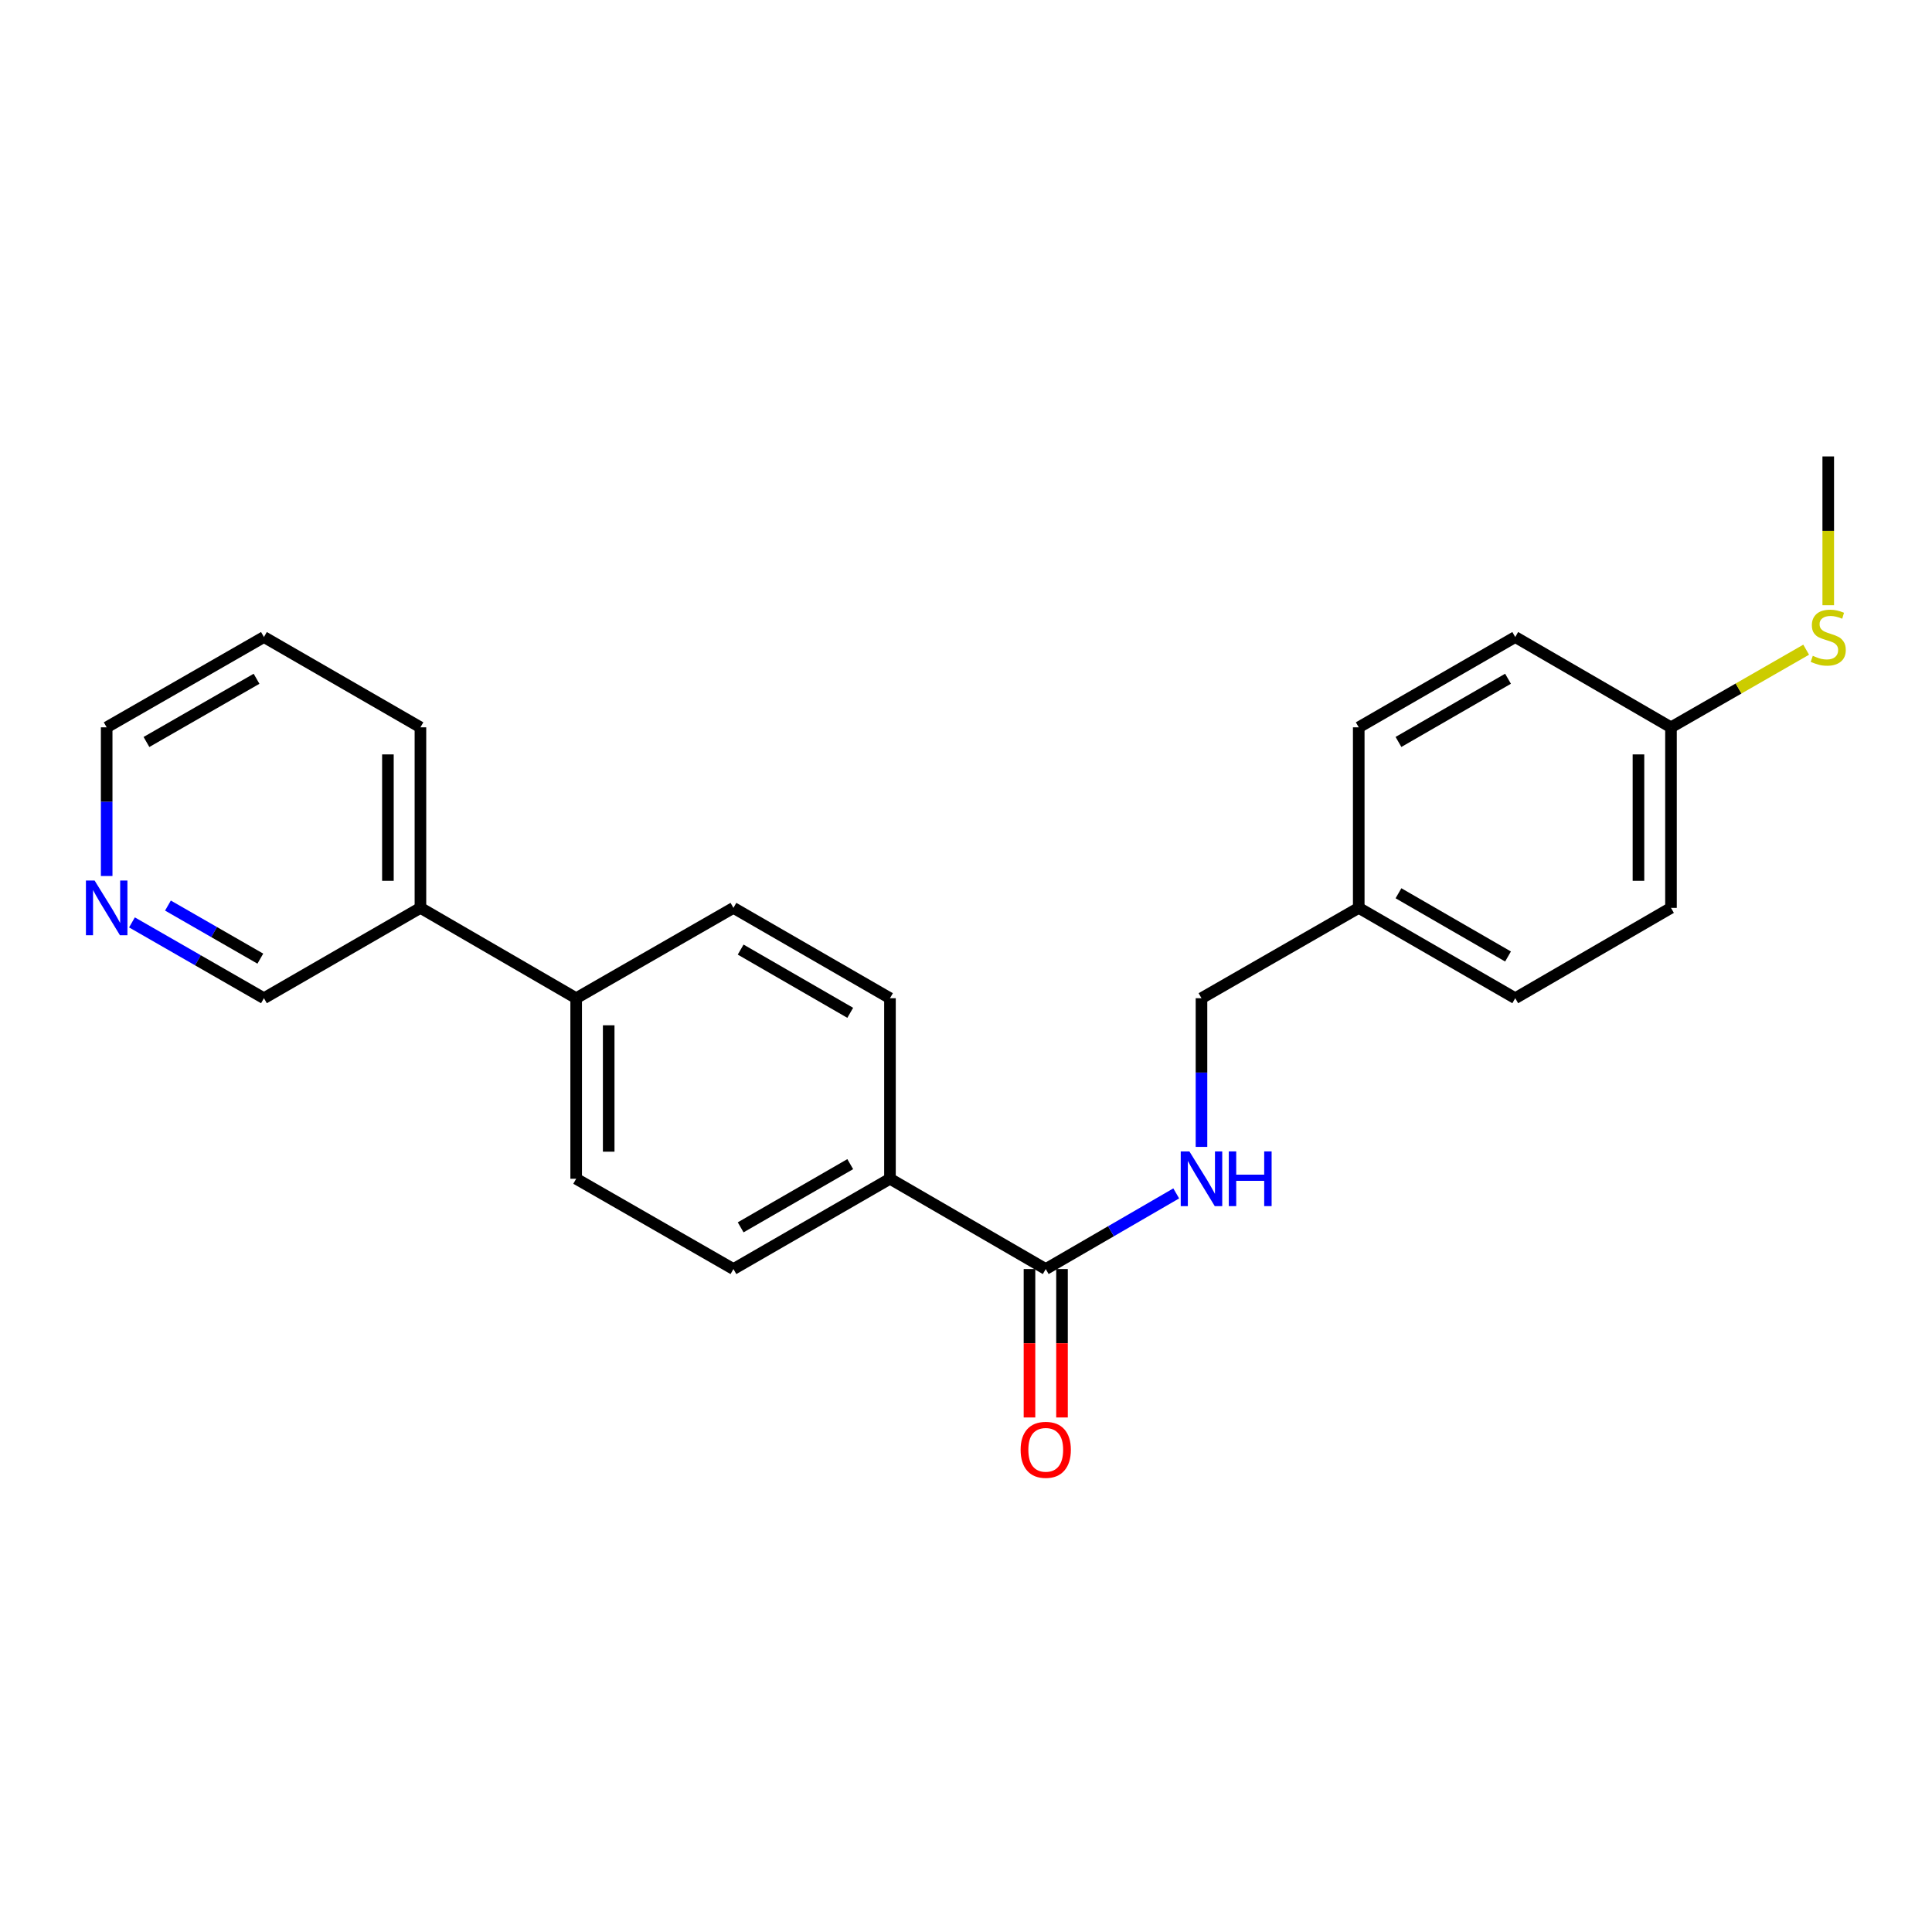 <?xml version='1.0' encoding='iso-8859-1'?>
<svg version='1.1' baseProfile='full'
              xmlns='http://www.w3.org/2000/svg'
                      xmlns:rdkit='http://www.rdkit.org/xml'
                      xmlns:xlink='http://www.w3.org/1999/xlink'
                  xml:space='preserve'
width='1000px' height='1000px' viewBox='0 0 1000 1000'>
<!-- END OF HEADER -->
<rect style='opacity:1.0;fill:#FFFFFF;stroke:none' width='1000' height='1000' x='0' y='0'> </rect>
<path class='bond-0' d='M 541.275,656.863 L 575.046,637.282' style='fill:none;fill-rule:evenodd;stroke:#000000;stroke-width:6px;stroke-linecap:butt;stroke-linejoin:miter;stroke-opacity:1' />
<path class='bond-0' d='M 575.046,637.282 L 608.816,617.701' style='fill:none;fill-rule:evenodd;stroke:#0000FF;stroke-width:6px;stroke-linecap:butt;stroke-linejoin:miter;stroke-opacity:1' />
<path class='bond-1' d='M 541.275,656.863 L 460.645,610.123' style='fill:none;fill-rule:evenodd;stroke:#000000;stroke-width:6px;stroke-linecap:butt;stroke-linejoin:miter;stroke-opacity:1' />
<path class='bond-3' d='M 532.858,656.863 L 532.858,695.274' style='fill:none;fill-rule:evenodd;stroke:#000000;stroke-width:6px;stroke-linecap:butt;stroke-linejoin:miter;stroke-opacity:1' />
<path class='bond-3' d='M 532.858,695.274 L 532.858,733.685' style='fill:none;fill-rule:evenodd;stroke:#FF0000;stroke-width:6px;stroke-linecap:butt;stroke-linejoin:miter;stroke-opacity:1' />
<path class='bond-3' d='M 549.691,656.863 L 549.691,695.274' style='fill:none;fill-rule:evenodd;stroke:#000000;stroke-width:6px;stroke-linecap:butt;stroke-linejoin:miter;stroke-opacity:1' />
<path class='bond-3' d='M 549.691,695.274 L 549.691,733.685' style='fill:none;fill-rule:evenodd;stroke:#FF0000;stroke-width:6px;stroke-linecap:butt;stroke-linejoin:miter;stroke-opacity:1' />
<path class='bond-10' d='M 621.886,593.627 L 621.886,555.15' style='fill:none;fill-rule:evenodd;stroke:#0000FF;stroke-width:6px;stroke-linecap:butt;stroke-linejoin:miter;stroke-opacity:1' />
<path class='bond-10' d='M 621.886,555.15 L 621.886,516.673' style='fill:none;fill-rule:evenodd;stroke:#000000;stroke-width:6px;stroke-linecap:butt;stroke-linejoin:miter;stroke-opacity:1' />
<path class='bond-5' d='M 460.645,610.123 L 379.623,656.863' style='fill:none;fill-rule:evenodd;stroke:#000000;stroke-width:6px;stroke-linecap:butt;stroke-linejoin:miter;stroke-opacity:1' />
<path class='bond-5' d='M 440.081,602.554 L 383.365,635.271' style='fill:none;fill-rule:evenodd;stroke:#000000;stroke-width:6px;stroke-linecap:butt;stroke-linejoin:miter;stroke-opacity:1' />
<path class='bond-6' d='M 460.645,610.123 L 460.645,516.673' style='fill:none;fill-rule:evenodd;stroke:#000000;stroke-width:6px;stroke-linecap:butt;stroke-linejoin:miter;stroke-opacity:1' />
<path class='bond-2' d='M 298.226,516.673 L 379.623,469.914' style='fill:none;fill-rule:evenodd;stroke:#000000;stroke-width:6px;stroke-linecap:butt;stroke-linejoin:miter;stroke-opacity:1' />
<path class='bond-9' d='M 298.226,516.673 L 217.615,469.914' style='fill:none;fill-rule:evenodd;stroke:#000000;stroke-width:6px;stroke-linecap:butt;stroke-linejoin:miter;stroke-opacity:1' />
<path class='bond-23' d='M 298.226,516.673 L 298.226,610.123' style='fill:none;fill-rule:evenodd;stroke:#000000;stroke-width:6px;stroke-linecap:butt;stroke-linejoin:miter;stroke-opacity:1' />
<path class='bond-23' d='M 315.059,530.69 L 315.059,596.106' style='fill:none;fill-rule:evenodd;stroke:#000000;stroke-width:6px;stroke-linecap:butt;stroke-linejoin:miter;stroke-opacity:1' />
<path class='bond-4' d='M 68.301,477.432 L 102.456,497.052' style='fill:none;fill-rule:evenodd;stroke:#0000FF;stroke-width:6px;stroke-linecap:butt;stroke-linejoin:miter;stroke-opacity:1' />
<path class='bond-4' d='M 102.456,497.052 L 136.611,516.673' style='fill:none;fill-rule:evenodd;stroke:#000000;stroke-width:6px;stroke-linecap:butt;stroke-linejoin:miter;stroke-opacity:1' />
<path class='bond-4' d='M 86.932,468.722 L 110.841,482.456' style='fill:none;fill-rule:evenodd;stroke:#0000FF;stroke-width:6px;stroke-linecap:butt;stroke-linejoin:miter;stroke-opacity:1' />
<path class='bond-4' d='M 110.841,482.456 L 134.749,496.19' style='fill:none;fill-rule:evenodd;stroke:#000000;stroke-width:6px;stroke-linecap:butt;stroke-linejoin:miter;stroke-opacity:1' />
<path class='bond-25' d='M 55.214,453.418 L 55.214,414.941' style='fill:none;fill-rule:evenodd;stroke:#0000FF;stroke-width:6px;stroke-linecap:butt;stroke-linejoin:miter;stroke-opacity:1' />
<path class='bond-25' d='M 55.214,414.941 L 55.214,376.464' style='fill:none;fill-rule:evenodd;stroke:#000000;stroke-width:6px;stroke-linecap:butt;stroke-linejoin:miter;stroke-opacity:1' />
<path class='bond-7' d='M 379.623,656.863 L 298.226,610.123' style='fill:none;fill-rule:evenodd;stroke:#000000;stroke-width:6px;stroke-linecap:butt;stroke-linejoin:miter;stroke-opacity:1' />
<path class='bond-8' d='M 460.645,516.673 L 379.623,469.914' style='fill:none;fill-rule:evenodd;stroke:#000000;stroke-width:6px;stroke-linecap:butt;stroke-linejoin:miter;stroke-opacity:1' />
<path class='bond-8' d='M 440.078,524.238 L 383.362,491.507' style='fill:none;fill-rule:evenodd;stroke:#000000;stroke-width:6px;stroke-linecap:butt;stroke-linejoin:miter;stroke-opacity:1' />
<path class='bond-18' d='M 217.615,469.914 L 136.611,516.673' style='fill:none;fill-rule:evenodd;stroke:#000000;stroke-width:6px;stroke-linecap:butt;stroke-linejoin:miter;stroke-opacity:1' />
<path class='bond-20' d='M 217.615,469.914 L 217.615,376.464' style='fill:none;fill-rule:evenodd;stroke:#000000;stroke-width:6px;stroke-linecap:butt;stroke-linejoin:miter;stroke-opacity:1' />
<path class='bond-20' d='M 200.782,455.897 L 200.782,390.481' style='fill:none;fill-rule:evenodd;stroke:#000000;stroke-width:6px;stroke-linecap:butt;stroke-linejoin:miter;stroke-opacity:1' />
<path class='bond-12' d='M 621.886,516.673 L 703.283,469.914' style='fill:none;fill-rule:evenodd;stroke:#000000;stroke-width:6px;stroke-linecap:butt;stroke-linejoin:miter;stroke-opacity:1' />
<path class='bond-11' d='M 864.897,376.464 L 864.897,469.914' style='fill:none;fill-rule:evenodd;stroke:#000000;stroke-width:6px;stroke-linecap:butt;stroke-linejoin:miter;stroke-opacity:1' />
<path class='bond-11' d='M 848.065,390.481 L 848.065,455.897' style='fill:none;fill-rule:evenodd;stroke:#000000;stroke-width:6px;stroke-linecap:butt;stroke-linejoin:miter;stroke-opacity:1' />
<path class='bond-13' d='M 864.897,376.464 L 899.883,356.374' style='fill:none;fill-rule:evenodd;stroke:#000000;stroke-width:6px;stroke-linecap:butt;stroke-linejoin:miter;stroke-opacity:1' />
<path class='bond-13' d='M 899.883,356.374 L 934.868,336.285' style='fill:none;fill-rule:evenodd;stroke:#CCCC00;stroke-width:6px;stroke-linecap:butt;stroke-linejoin:miter;stroke-opacity:1' />
<path class='bond-24' d='M 864.897,376.464 L 784.286,329.724' style='fill:none;fill-rule:evenodd;stroke:#000000;stroke-width:6px;stroke-linecap:butt;stroke-linejoin:miter;stroke-opacity:1' />
<path class='bond-16' d='M 703.283,469.914 L 703.283,376.464' style='fill:none;fill-rule:evenodd;stroke:#000000;stroke-width:6px;stroke-linecap:butt;stroke-linejoin:miter;stroke-opacity:1' />
<path class='bond-17' d='M 703.283,469.914 L 784.286,516.673' style='fill:none;fill-rule:evenodd;stroke:#000000;stroke-width:6px;stroke-linecap:butt;stroke-linejoin:miter;stroke-opacity:1' />
<path class='bond-17' d='M 723.848,462.35 L 780.551,495.08' style='fill:none;fill-rule:evenodd;stroke:#000000;stroke-width:6px;stroke-linecap:butt;stroke-linejoin:miter;stroke-opacity:1' />
<path class='bond-21' d='M 946.294,313.267 L 946.294,274.756' style='fill:none;fill-rule:evenodd;stroke:#CCCC00;stroke-width:6px;stroke-linecap:butt;stroke-linejoin:miter;stroke-opacity:1' />
<path class='bond-21' d='M 946.294,274.756 L 946.294,236.245' style='fill:none;fill-rule:evenodd;stroke:#000000;stroke-width:6px;stroke-linecap:butt;stroke-linejoin:miter;stroke-opacity:1' />
<path class='bond-14' d='M 784.286,329.724 L 703.283,376.464' style='fill:none;fill-rule:evenodd;stroke:#000000;stroke-width:6px;stroke-linecap:butt;stroke-linejoin:miter;stroke-opacity:1' />
<path class='bond-14' d='M 780.548,351.315 L 723.846,384.033' style='fill:none;fill-rule:evenodd;stroke:#000000;stroke-width:6px;stroke-linecap:butt;stroke-linejoin:miter;stroke-opacity:1' />
<path class='bond-15' d='M 864.897,469.914 L 784.286,516.673' style='fill:none;fill-rule:evenodd;stroke:#000000;stroke-width:6px;stroke-linecap:butt;stroke-linejoin:miter;stroke-opacity:1' />
<path class='bond-19' d='M 55.214,376.464 L 136.611,329.724' style='fill:none;fill-rule:evenodd;stroke:#000000;stroke-width:6px;stroke-linecap:butt;stroke-linejoin:miter;stroke-opacity:1' />
<path class='bond-19' d='M 75.806,384.05 L 132.784,351.333' style='fill:none;fill-rule:evenodd;stroke:#000000;stroke-width:6px;stroke-linecap:butt;stroke-linejoin:miter;stroke-opacity:1' />
<path class='bond-22' d='M 217.615,376.464 L 136.611,329.724' style='fill:none;fill-rule:evenodd;stroke:#000000;stroke-width:6px;stroke-linecap:butt;stroke-linejoin:miter;stroke-opacity:1' />
<path  class='atom-1' d='M 615.626 595.963
L 624.906 610.963
Q 625.826 612.443, 627.306 615.123
Q 628.786 617.803, 628.866 617.963
L 628.866 595.963
L 632.626 595.963
L 632.626 624.283
L 628.746 624.283
L 618.786 607.883
Q 617.626 605.963, 616.386 603.763
Q 615.186 601.563, 614.826 600.883
L 614.826 624.283
L 611.146 624.283
L 611.146 595.963
L 615.626 595.963
' fill='#0000FF'/>
<path  class='atom-1' d='M 636.026 595.963
L 639.866 595.963
L 639.866 608.003
L 654.346 608.003
L 654.346 595.963
L 658.186 595.963
L 658.186 624.283
L 654.346 624.283
L 654.346 611.203
L 639.866 611.203
L 639.866 624.283
L 636.026 624.283
L 636.026 595.963
' fill='#0000FF'/>
<path  class='atom-4' d='M 528.275 750.422
Q 528.275 743.622, 531.635 739.822
Q 534.995 736.022, 541.275 736.022
Q 547.555 736.022, 550.915 739.822
Q 554.275 743.622, 554.275 750.422
Q 554.275 757.302, 550.875 761.222
Q 547.475 765.102, 541.275 765.102
Q 535.035 765.102, 531.635 761.222
Q 528.275 757.342, 528.275 750.422
M 541.275 761.902
Q 545.595 761.902, 547.915 759.022
Q 550.275 756.102, 550.275 750.422
Q 550.275 744.862, 547.915 742.062
Q 545.595 739.222, 541.275 739.222
Q 536.955 739.222, 534.595 742.022
Q 532.275 744.822, 532.275 750.422
Q 532.275 756.142, 534.595 759.022
Q 536.955 761.902, 541.275 761.902
' fill='#FF0000'/>
<path  class='atom-5' d='M 48.954 455.754
L 58.234 470.754
Q 59.154 472.234, 60.634 474.914
Q 62.114 477.594, 62.194 477.754
L 62.194 455.754
L 65.954 455.754
L 65.954 484.074
L 62.074 484.074
L 52.114 467.674
Q 50.954 465.754, 49.714 463.554
Q 48.514 461.354, 48.154 460.674
L 48.154 484.074
L 44.474 484.074
L 44.474 455.754
L 48.954 455.754
' fill='#0000FF'/>
<path  class='atom-14' d='M 938.294 339.444
Q 938.614 339.564, 939.934 340.124
Q 941.254 340.684, 942.694 341.044
Q 944.174 341.364, 945.614 341.364
Q 948.294 341.364, 949.854 340.084
Q 951.414 338.764, 951.414 336.484
Q 951.414 334.924, 950.614 333.964
Q 949.854 333.004, 948.654 332.484
Q 947.454 331.964, 945.454 331.364
Q 942.934 330.604, 941.414 329.884
Q 939.934 329.164, 938.854 327.644
Q 937.814 326.124, 937.814 323.564
Q 937.814 320.004, 940.214 317.804
Q 942.654 315.604, 947.454 315.604
Q 950.734 315.604, 954.454 317.164
L 953.534 320.244
Q 950.134 318.844, 947.574 318.844
Q 944.814 318.844, 943.294 320.004
Q 941.774 321.124, 941.814 323.084
Q 941.814 324.604, 942.574 325.524
Q 943.374 326.444, 944.494 326.964
Q 945.654 327.484, 947.574 328.084
Q 950.134 328.884, 951.654 329.684
Q 953.174 330.484, 954.254 332.124
Q 955.374 333.724, 955.374 336.484
Q 955.374 340.404, 952.734 342.524
Q 950.134 344.604, 945.774 344.604
Q 943.254 344.604, 941.334 344.044
Q 939.454 343.524, 937.214 342.604
L 938.294 339.444
' fill='#CCCC00'/>
</svg>
